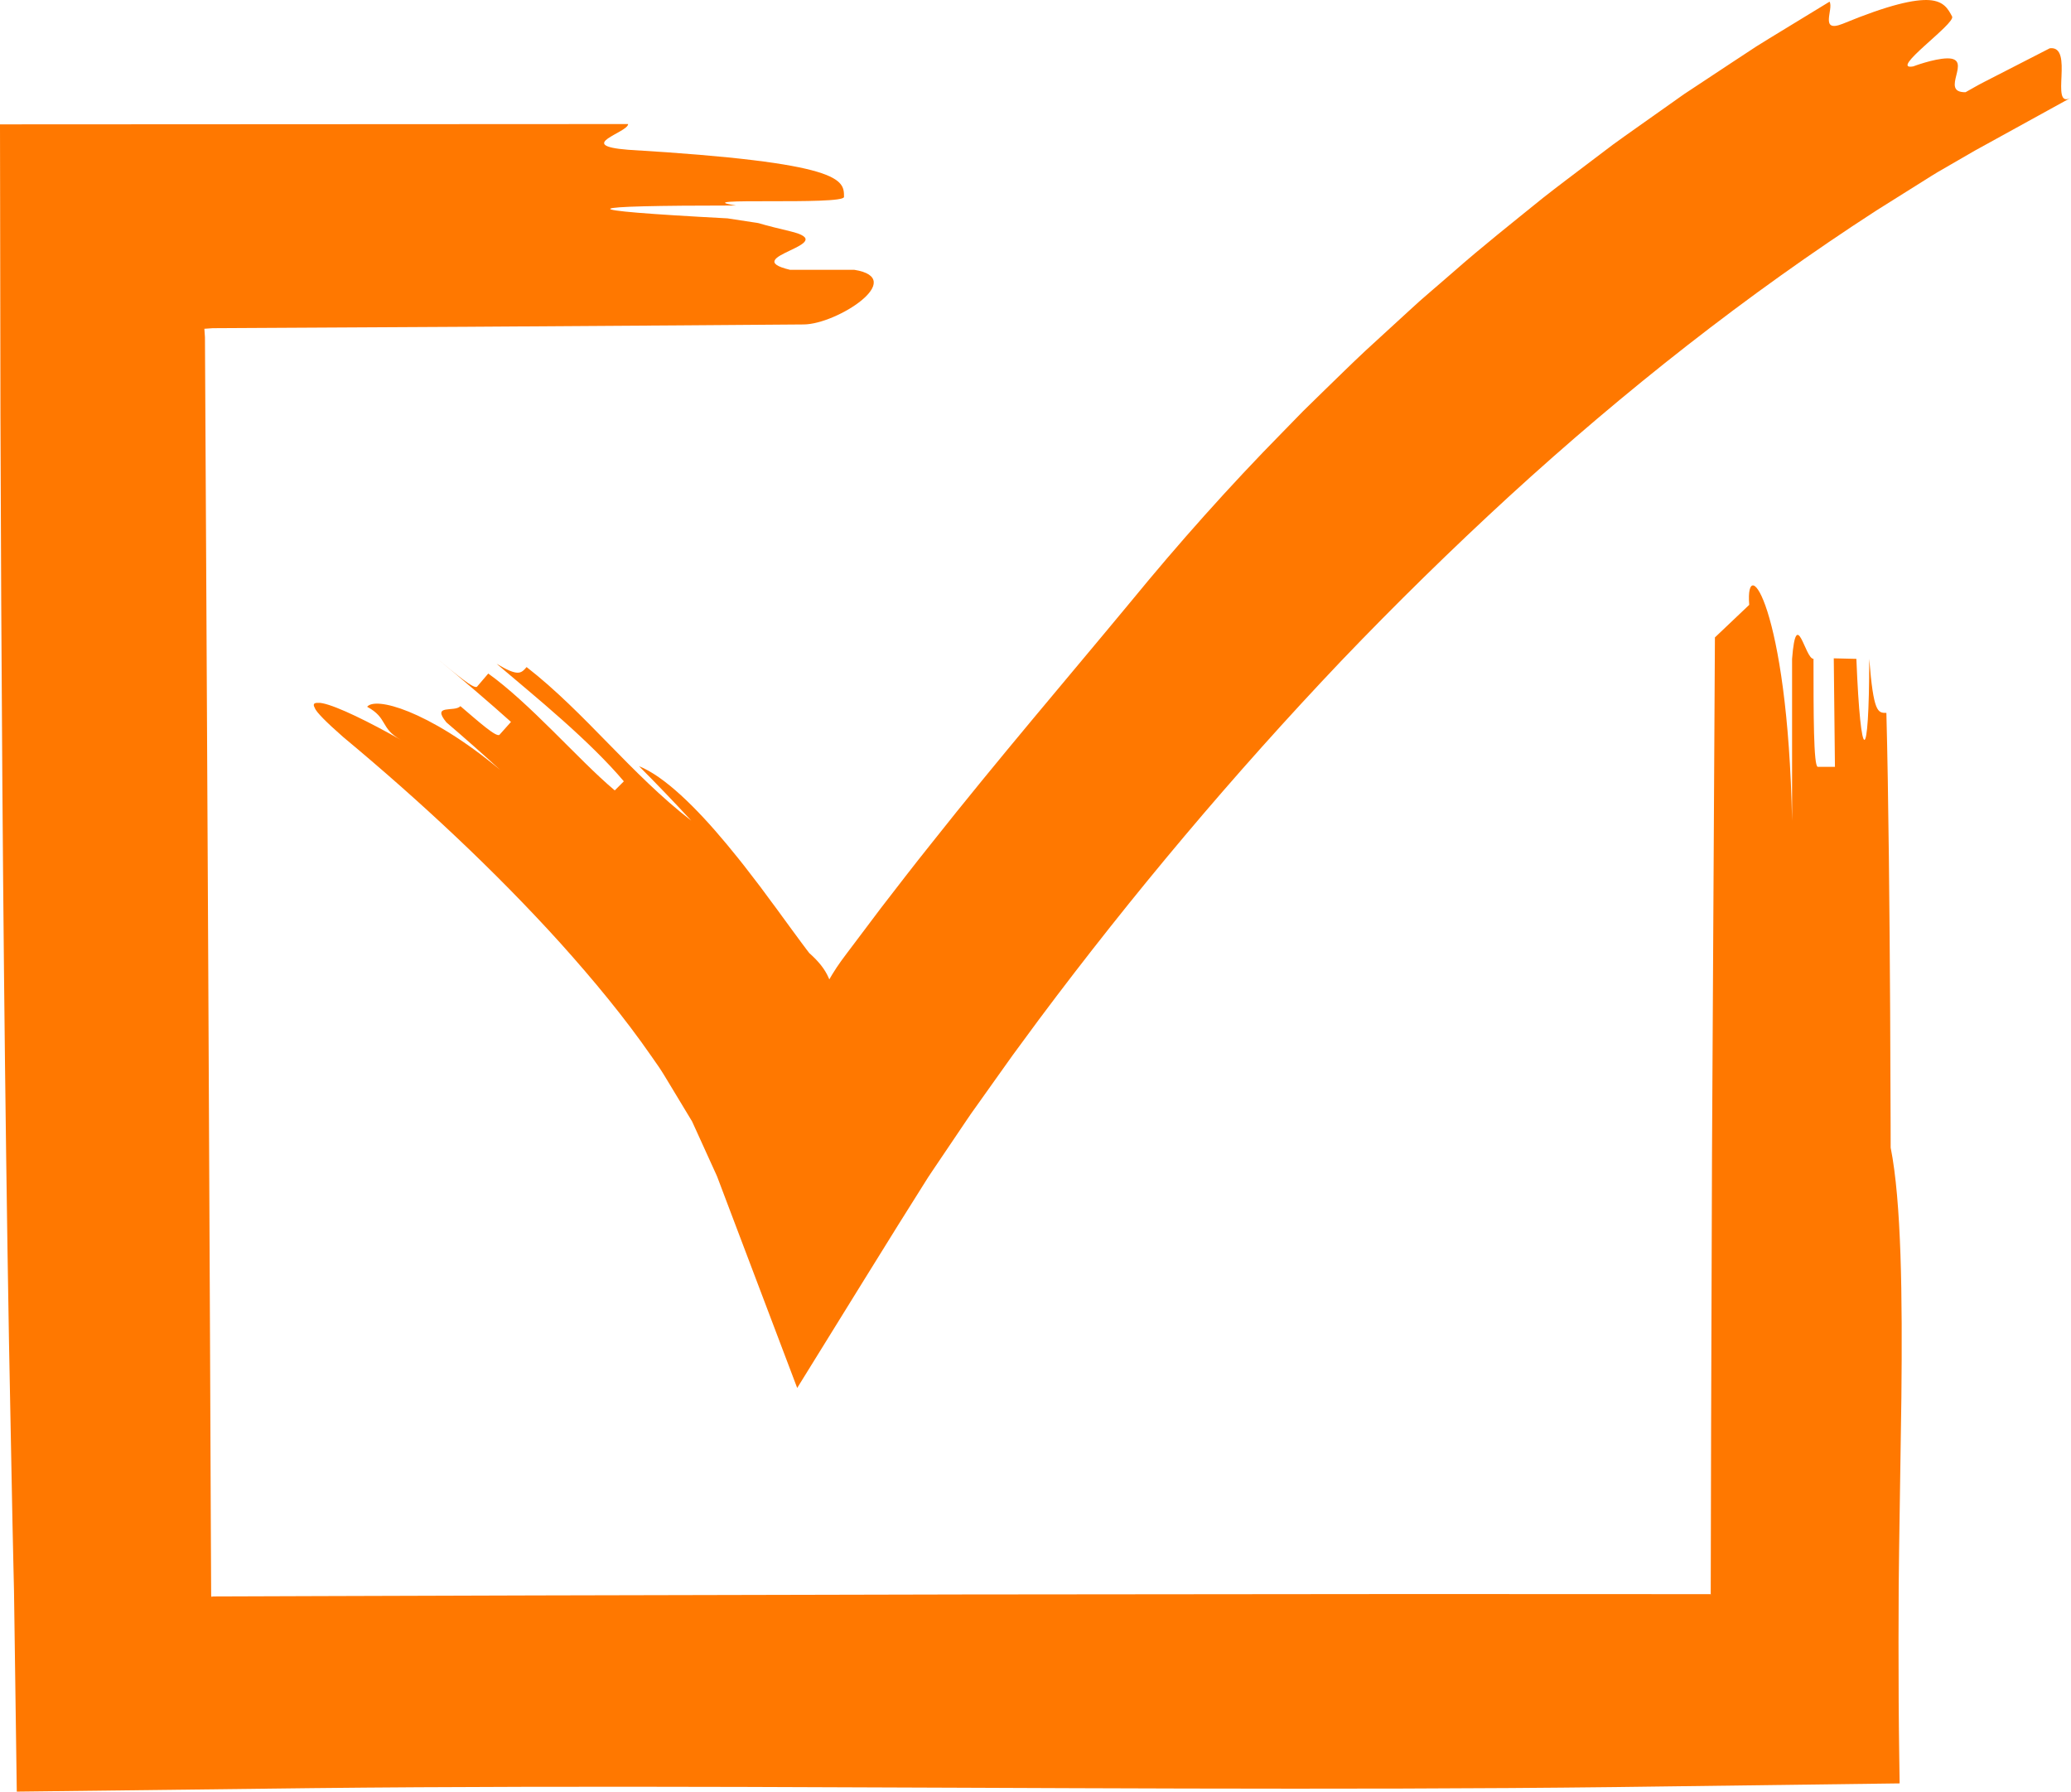 <?xml version="1.0" encoding="UTF-8" standalone="no"?> <svg xmlns="http://www.w3.org/2000/svg" xmlns:xlink="http://www.w3.org/1999/xlink" xmlns:serif="http://www.serif.com/" width="100%" height="100%" viewBox="0 0 1793 1551" version="1.1" xml:space="preserve" style="fill-rule:evenodd;clip-rule:evenodd;stroke-linejoin:round;stroke-miterlimit:2;"><g><path d="M1514.41,523.617c-3.717,-46.691 33.395,0 37.112,186.967l0,-140.225c3.708,-46.742 11.138,-0 18.55,-0c0,46.792 0,93.483 3.721,93.483l14.837,0l-1.012,-93.941c3.712,-0 15.854,0.462 19.575,0.462c3.704,93.483 11.125,93.483 11.125,0c3.717,46.792 7.425,46.792 14.85,46.792c3.717,140.171 3.717,423.054 3.717,376.366c9.279,46.717 10.204,128.475 9.27,216.088c-0.654,43.804 -1.329,89.071 -1.975,132.154c-0.12,10.771 -0.241,21.404 -0.358,31.842c-0.05,16.237 -0.1,32.179 -0.15,47.725c-0.017,34.775 0.158,67.825 0.625,98.833c0.108,7.7 0.221,15.417 0.338,23.692c-80.188,1.037 -162.53,2.104 -246.496,3.187c-60.229,0.709 -121.621,1.096 -183.796,1.271c-124.354,0.346 -251.846,-0.162 -379.421,-0.696c-127.579,-0.529 -255.242,-1.079 -379.946,-0.804c-62.35,0.138 -123.962,0.479 -184.454,1.133c-86.212,1.021 -170.825,2.021 -253.3,2.996c-0.887,0.013 -1.775,0.025 -2.692,0.038c-0.645,-46.954 -1.295,-94.088 -1.95,-141.384c-0.154,-10.82 -0.304,-21.65 -0.458,-32.487l-0.45,-19.513c-0.287,-13.02 -0.575,-26.058 -0.862,-39.12c-1.009,-52.246 -2.021,-104.809 -3.038,-157.625c-1.812,-105.63 -3.217,-212.255 -4.308,-319.296c-1.088,-107.042 -1.859,-214.492 -2.409,-321.779c-0.22,-53.642 -0.441,-107.246 -0.662,-160.73c-0.133,-84.012 -0.263,-167.845 -0.396,-251.387c183.879,-0.092 365.8,-0.183 543.804,-0.275c0,7.421 -46.741,18.55 0,22.267c186.913,11.129 186.913,25.979 186.913,40.825c-0,7.425 -140.171,-0 -93.484,7.425c-140.17,-0 -147.691,3.712 -7.362,11.129c46.741,7.429 7.362,-0 54.054,11.133c46.792,11.138 -46.692,22.271 0,33.396l55.663,-0c46.65,7.433 -15.088,47.237 -43.834,47.312c0,0 -187.304,1.459 -291.5,2.021c-52.096,0.288 -104.225,0.571 -156.379,0.859l-39.121,0.216l-19.562,0.109l-4.892,0.025l-0.446,0.025l-0.812,0.054l-6.1,0.429l0.433,6.329l0.054,0.738l0.013,0.183l0.012,1.596l0.025,4.971l0.109,19.891l0.216,39.788c0.284,53.054 0.567,106.125 0.854,159.216c0.546,106.184 1.092,212.434 1.642,318.73c0.504,106.295 1.004,212.637 1.508,319l0.688,159.554l0.325,66.846c0.104,0.395 0.208,0.704 0.312,0.925c0.492,-0.117 0.867,-0.234 1.129,-0.342l92.871,-0.321c61.925,-0.192 123.846,-0.383 185.755,-0.575c123.816,-0.279 247.587,-0.558 371.275,-0.837c123.687,-0.117 247.287,-0.234 370.762,-0.35c61.737,0.012 123.446,0.02 185.117,0.033c30.666,0.025 61.325,0.05 91.97,0.075l-1.074,0.112l0.095,0.725l0.055,0.317l0.058,-26.046c0.092,-39.646 0.183,-79.271 0.275,-118.871c0.258,-79.2 0.516,-158.312 0.775,-237.32c0.841,-158.021 1.683,-289.967 2.521,-447.167l29.696,-28.192Z" style="fill:#ff7800;fill-rule:nonzero;"></path><path d="M1709.9,130.309l-21.583,12.479l-10.796,6.238c-3.592,2.095 -7.075,4.4 -10.617,6.587l-42.358,26.579c-112.096,72.554 -218.158,156.129 -317.879,247.388c-49.792,45.729 -98.196,93.15 -145.092,142.15c-46.729,49.171 -92.017,99.804 -135.771,151.716c-43.75,51.909 -85.962,105.117 -126.479,159.342l-15.033,20.425l-7.513,10.213l-12.725,17.854l-20.087,28.237c-2.229,3.134 -4.396,6.121 -6.988,10.038l-29.858,44.241c-2.504,3.605 -4.95,7.513 -7.396,11.438l-7.346,11.7l-14.696,23.396l-29.604,47.679c-19.3,31.183 -38.6,62.358 -57.887,93.521c-20.25,-53.454 -40.492,-106.888 -60.721,-160.292l-7.558,-19.992c-1.23,-3.529 -2.6,-6.116 -3.913,-9.108l-11.9,-26.162l-5.95,-13.075l-0.996,-2.167l-1.137,-1.883l-18.192,-30.134c-3.033,-5.016 -6.017,-10.096 -9.242,-14.866l-6.691,-9.613c-23.113,-33.346 -50.104,-65.937 -78.579,-97.658c-57.275,-63.313 -121.792,-123.325 -188.309,-178.675c-7.446,-6.529 -13.121,-11.813 -17.154,-15.909c-3.983,-4.079 -6.629,-7.233 -7.204,-8.97c-1.346,-2.3 -1.246,-3.671 0.058,-4.255c0.65,-0.291 1.604,-0.387 2.825,-0.308c0.713,0.117 0.996,-0.092 1.671,-0.008c0.671,0.079 1.396,0.196 2.175,0.35c12.746,2.612 40.658,16.337 67.533,31.616c-17.945,-10.066 -10.875,-18.725 -29.033,-28.587c3.463,-4.325 16.054,-3.854 36.029,4.246c19.909,8.137 47.325,23.85 79.142,50.4c-15.279,-13.946 -30.763,-27.659 -46.517,-41.117c-13.375,-16.25 7.229,-8.512 12.063,-14.092c15.916,13.571 31.446,27.5 33.929,24.734c2.467,-2.763 7.412,-8.304 9.883,-11.071c-15.633,-14.121 -47.662,-41.588 -64.05,-54.838c16.296,13.359 32.321,27.05 34.721,24.259c2.413,-2.821 7.242,-8.459 9.658,-11.288c17.38,12.425 36.767,30.721 55.688,49.463c18.95,18.725 37.408,37.912 53.825,51.7l7.871,-7.859c-13.892,-16.52 -33.192,-35.237 -53.204,-53.045c-20,-17.842 -40.688,-34.805 -56.946,-48.705c18.675,11.13 21.062,8.463 25.966,2.838c25.555,19.887 48.213,43.137 70.884,66.308c22.7,23.204 45.396,46.292 71.666,66.65c-14.804,-16.075 -29.891,-31.808 -45.233,-47.162c21.933,8.766 49.458,35.671 75.992,67.616c6.604,8.034 13.291,16.175 19.687,24.634c3.221,4.191 6.434,8.375 9.621,12.529c3.129,4.237 6.233,8.442 9.3,12.592c6.221,8.191 12.021,16.545 17.792,24.245c2.904,3.825 5.666,7.671 8.379,11.375c1.375,1.838 2.725,3.642 4.054,5.417c0.675,0.879 1.342,1.75 2.004,2.617l0.5,0.646c0.154,0.195 0.392,0.512 0.346,0.416l0.096,-0.008c7.754,7.042 12.933,13.321 16.271,20.858l0.621,1.396c0.083,0.446 0.25,0.013 0.4,-0.254l0.458,-0.804l1.837,-3.125c1.238,-2.029 2.475,-3.979 3.746,-5.884c1.259,-1.908 2.571,-3.75 3.879,-5.604l4.371,-5.896c10.013,-13.295 20.071,-26.65 30.134,-40.008c14.391,-18.654 28.754,-37.337 43.437,-55.642c58.254,-73.645 118.446,-143.825 173.075,-209.82c40.821,-49.8 84.592,-99.071 131.338,-146.588c5.816,-5.967 11.641,-11.942 17.47,-17.921l17.942,-17.554c12.046,-11.646 23.963,-23.479 36.267,-34.954c12.408,-11.379 24.833,-22.771 37.266,-34.171l9.355,-8.525l9.566,-8.308l19.188,-16.575c25.354,-22.359 51.975,-43.35 78.221,-64.629c13.279,-10.463 26.866,-20.542 40.275,-30.775c6.729,-5.092 13.45,-10.175 20.166,-15.255c6.775,-5.004 13.717,-9.8 20.559,-14.691c13.741,-9.721 27.445,-19.417 41.108,-29.079c13.987,-9.246 27.929,-18.463 41.821,-27.642c6.958,-4.575 13.9,-9.142 20.829,-13.696c7.004,-4.45 14.142,-8.692 21.183,-13.029c14.129,-8.617 28.192,-17.192 42.188,-25.725c3.721,6.421 -9.088,27.258 11.296,19.187c40.425,-16.691 62.433,-21.345 75.066,-20.533c12.692,0.925 16.275,7.704 19.738,14.183c3.283,6.142 -55.692,47.171 -33.667,43.196c0,0 17.513,-6.654 29.263,-6.946c23.479,-0.42 -7.363,29.684 16.033,29.296c4.521,-2.462 10.029,-5.816 16.337,-9.008c6.292,-3.225 13.155,-6.742 20.021,-10.263c13.725,-7.041 27.446,-14.079 36.592,-18.77c21.442,-2.592 -0.371,52.366 17.787,43.079l-82.558,45.454Z" style="fill:#ff7800;fill-rule:nonzero;"></path></g></svg> 